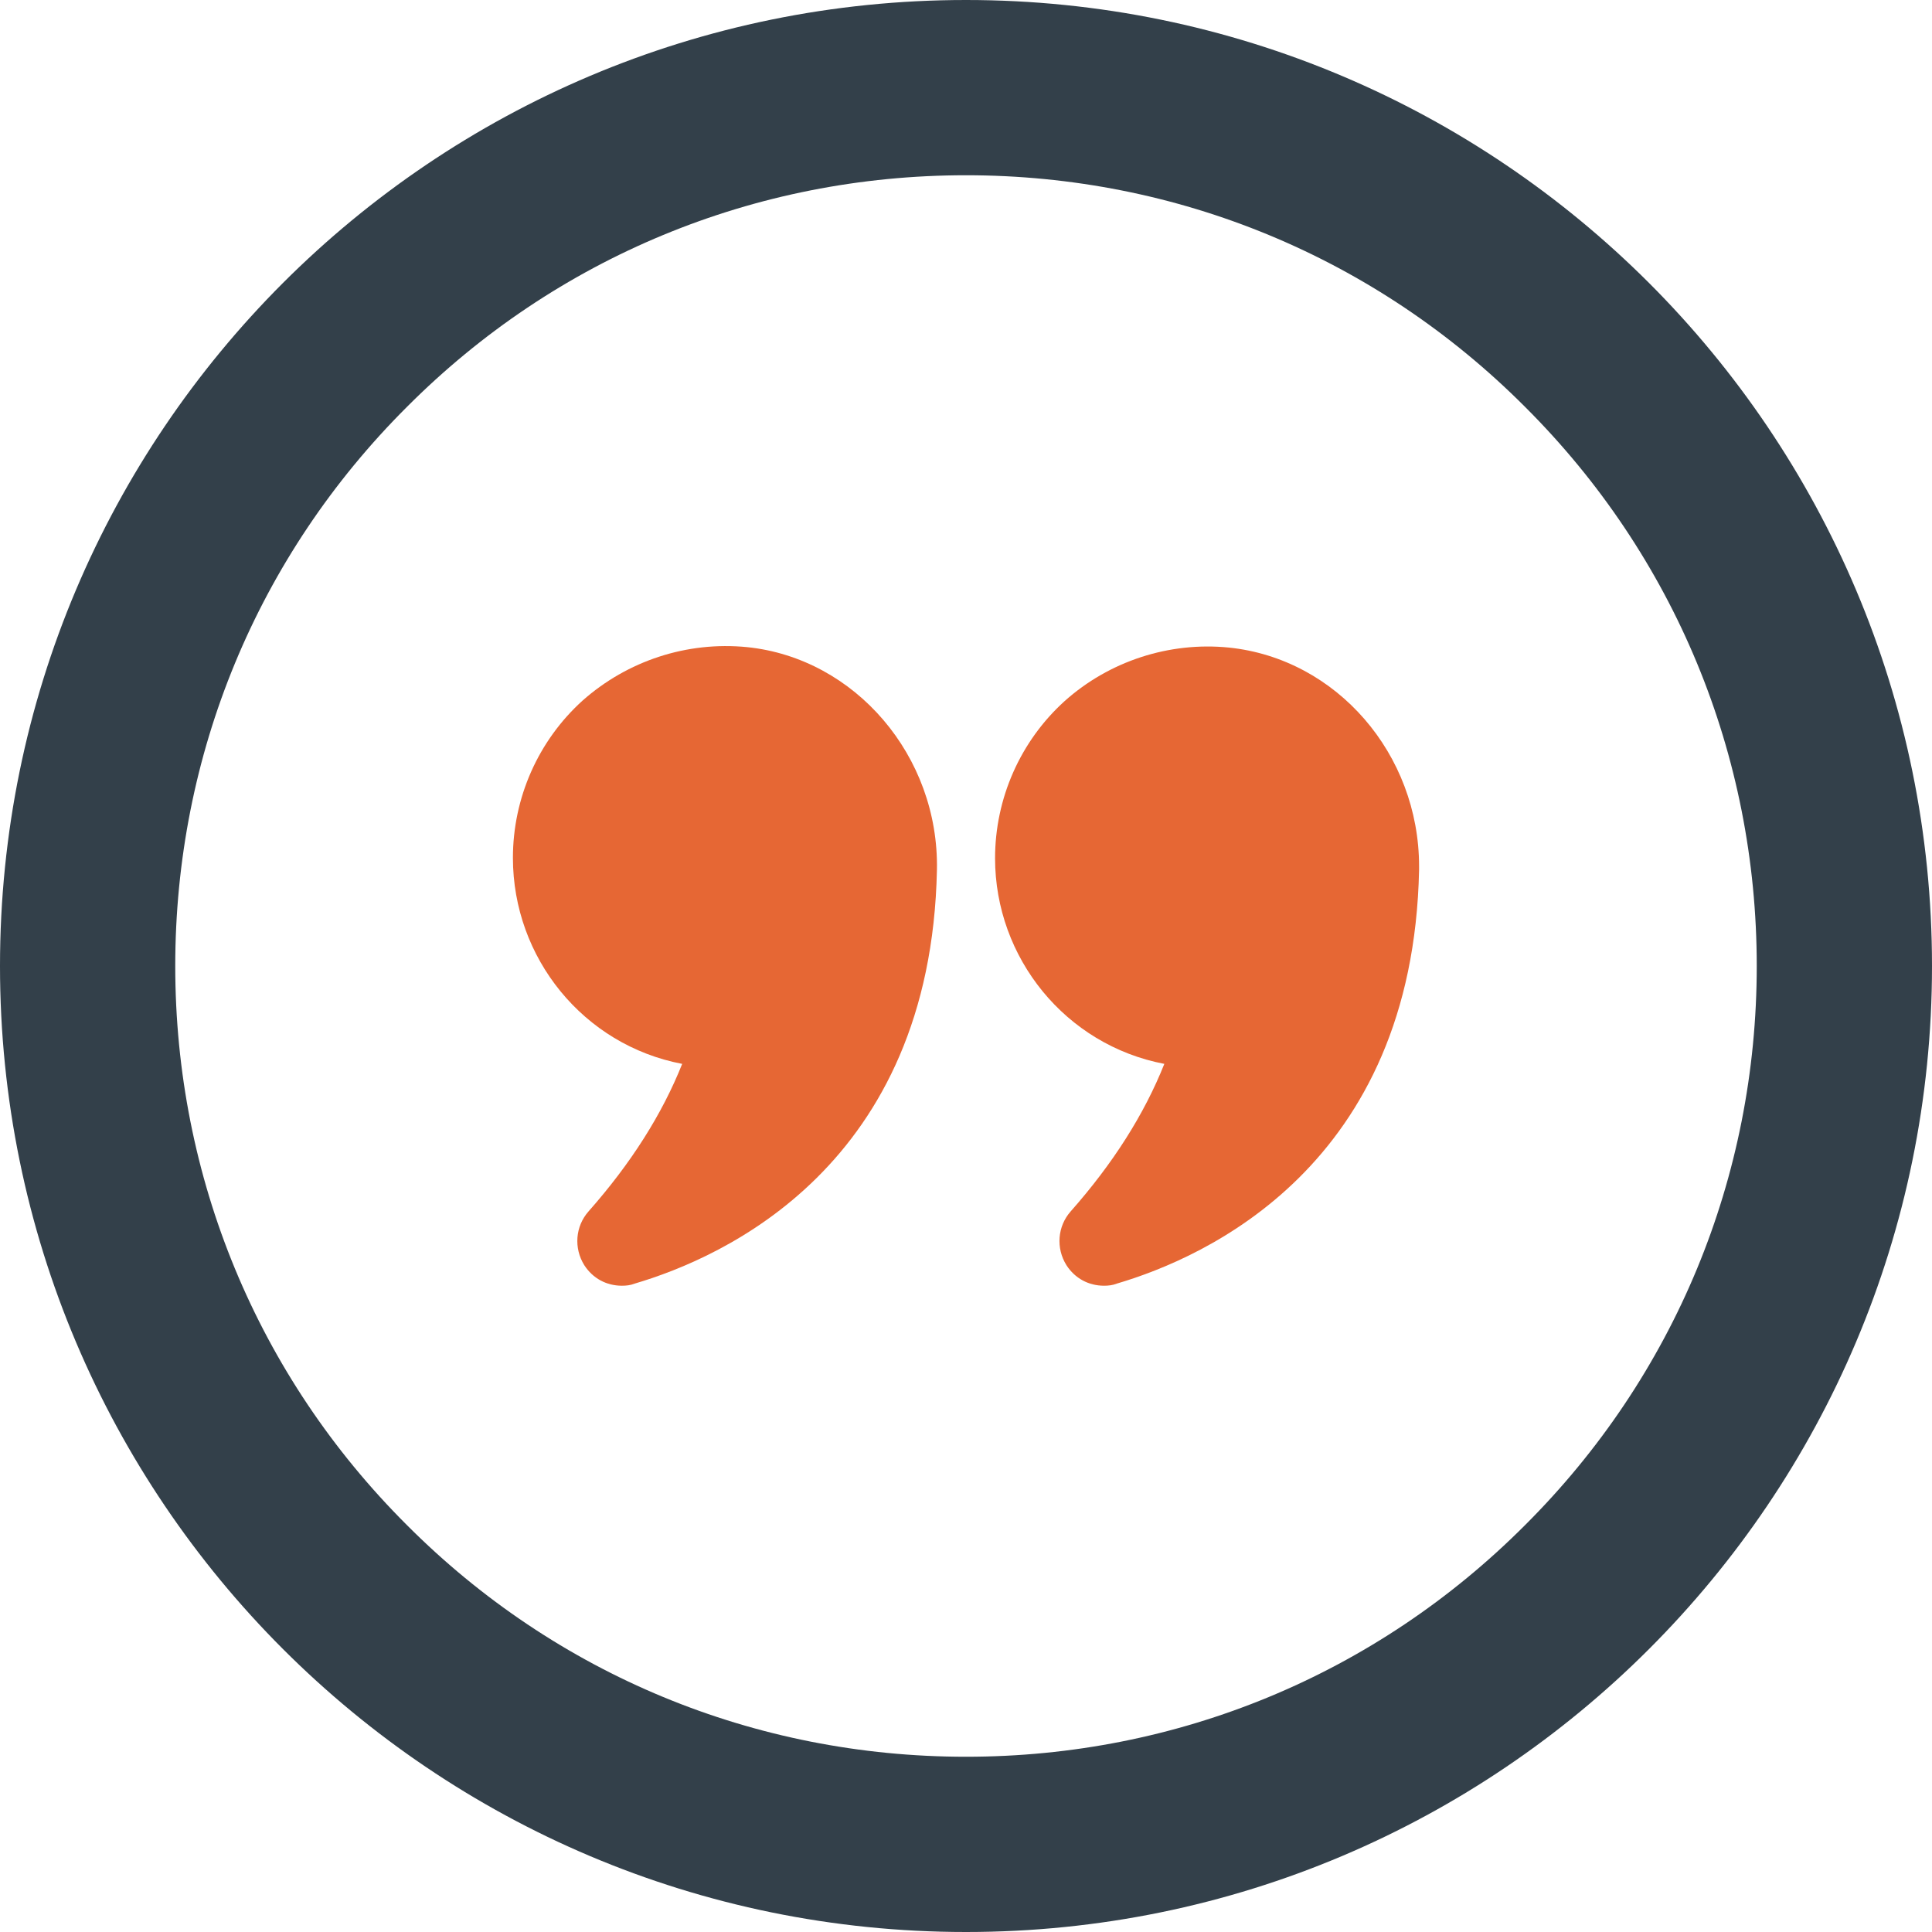 <svg enable-background="new 0 0 452 452" viewBox="0 0 452 452" xmlns="http://www.w3.org/2000/svg"><path d="m226 41c49.4 0 95.9 19.2 130.8 54.2 35 34.9 54.2 81.4 54.2 130.8s-19.2 95.9-54.2 130.8c-34.9 35-81.4 54.2-130.8 54.2s-95.9-19.2-130.8-54.2c-35-34.9-54.2-81.4-54.2-130.8s19.2-95.9 54.2-130.8c34.9-35 81.4-54.2 130.8-54.2m0-41c-124.8 0-226 101.2-226 226s101.2 226 226 226 226-101.2 226-226-101.2-226-226-226z" fill="#33404a"/><g fill="#e66734"><path d="m159.6 248.9c-4.7 11.8-12 23.3-21.9 34.5-3.1 3.5-3.5 8.6-1 12.6 2 3.1 5.2 4.8 8.8 4.8 1 0 2-.1 3-.5 20.7-6.1 69.3-27.6 70.7-96.8.5-26.6-19.1-49.5-44.4-52.1-14.1-1.4-28 3.2-38.5 12.5-10.4 9.4-16.3 22.8-16.3 36.8 0 23.4 16.5 43.8 39.6 48.2z"/><path d="m287.5 151.5c-14-1.4-28 3.2-38.4 12.5-10.4 9.4-16.3 22.8-16.3 36.8 0 23.3 16.5 43.7 39.6 48.1-4.7 11.8-12 23.3-21.9 34.5-3.1 3.5-3.5 8.6-1 12.6 2 3.1 5.2 4.8 8.8 4.8 1 0 2-.1 3-.5 20.7-6.1 69.3-27.6 70.7-96.8v-.8c0-26.3-19.3-48.6-44.5-51.2z"/></g></svg>